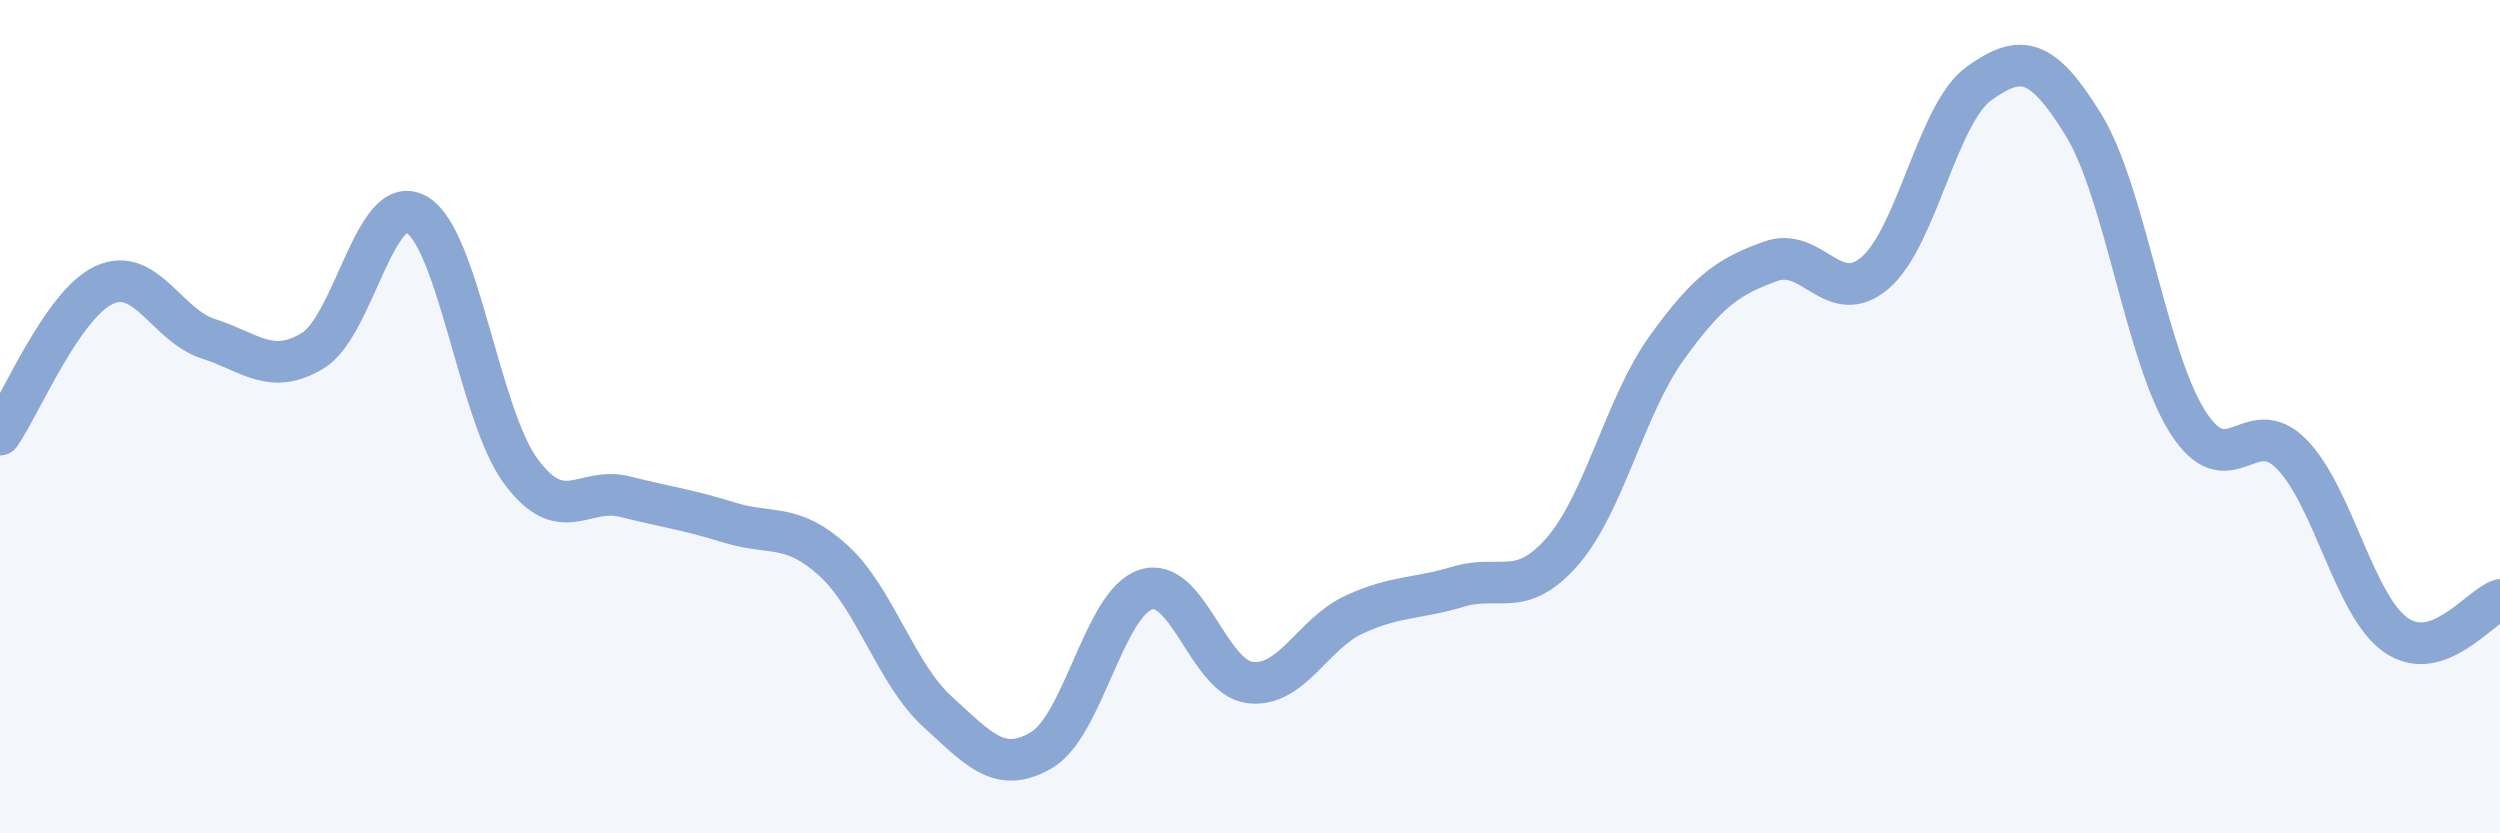 
    <svg width="60" height="20" viewBox="0 0 60 20" xmlns="http://www.w3.org/2000/svg">
      <path
        d="M 0,10.43 C 0.5,9.71 1.5,7.3 2.5,6.84 C 3.5,6.38 4,7.81 5,8.13 C 6,8.45 6.5,9.02 7.5,8.42 C 8.5,7.82 9,4.57 10,5.15 C 11,5.73 11.5,9.96 12.5,11.31 C 13.5,12.66 14,11.67 15,11.92 C 16,12.17 16.5,12.23 17.5,12.54 C 18.5,12.85 19,12.54 20,13.45 C 21,14.36 21.5,16.17 22.5,17.08 C 23.5,17.99 24,18.59 25,18 C 26,17.41 26.5,14.47 27.5,14.15 C 28.5,13.83 29,16.26 30,16.38 C 31,16.5 31.5,15.21 32.5,14.75 C 33.5,14.29 34,14.38 35,14.08 C 36,13.78 36.5,14.38 37.5,13.23 C 38.5,12.08 39,9.74 40,8.35 C 41,6.96 41.5,6.63 42.5,6.27 C 43.5,5.91 44,7.4 45,6.55 C 46,5.7 46.5,2.71 47.5,2 C 48.5,1.29 49,1.37 50,2.99 C 51,4.61 51.5,8.54 52.5,10.12 C 53.5,11.7 54,9.88 55,10.9 C 56,11.92 56.5,14.54 57.5,15.24 C 58.5,15.94 59.5,14.57 60,14.4L60 20L0 20Z"
        fill="#8ba7d3"
        opacity="0.1"
        stroke-linecap="round"
        stroke-linejoin="round"
      />
      <path
        d="M 0,10.43 C 0.5,9.71 1.5,7.3 2.5,6.84 C 3.5,6.38 4,7.81 5,8.13 C 6,8.45 6.5,9.02 7.5,8.42 C 8.5,7.82 9,4.57 10,5.15 C 11,5.73 11.5,9.96 12.5,11.31 C 13.5,12.66 14,11.67 15,11.92 C 16,12.17 16.5,12.23 17.5,12.54 C 18.5,12.85 19,12.54 20,13.45 C 21,14.36 21.5,16.17 22.5,17.08 C 23.5,17.99 24,18.59 25,18 C 26,17.41 26.5,14.47 27.5,14.15 C 28.5,13.83 29,16.26 30,16.38 C 31,16.5 31.5,15.21 32.5,14.75 C 33.5,14.29 34,14.38 35,14.08 C 36,13.78 36.5,14.38 37.5,13.23 C 38.5,12.08 39,9.74 40,8.35 C 41,6.96 41.5,6.63 42.5,6.27 C 43.5,5.91 44,7.4 45,6.55 C 46,5.7 46.5,2.71 47.5,2 C 48.5,1.29 49,1.37 50,2.99 C 51,4.61 51.5,8.54 52.5,10.12 C 53.5,11.7 54,9.88 55,10.9 C 56,11.92 56.5,14.54 57.5,15.24 C 58.5,15.94 59.5,14.57 60,14.4"
        stroke="#8ba7d3"
        stroke-width="1"
        fill="none"
        stroke-linecap="round"
        stroke-linejoin="round"
      />
    </svg>
  